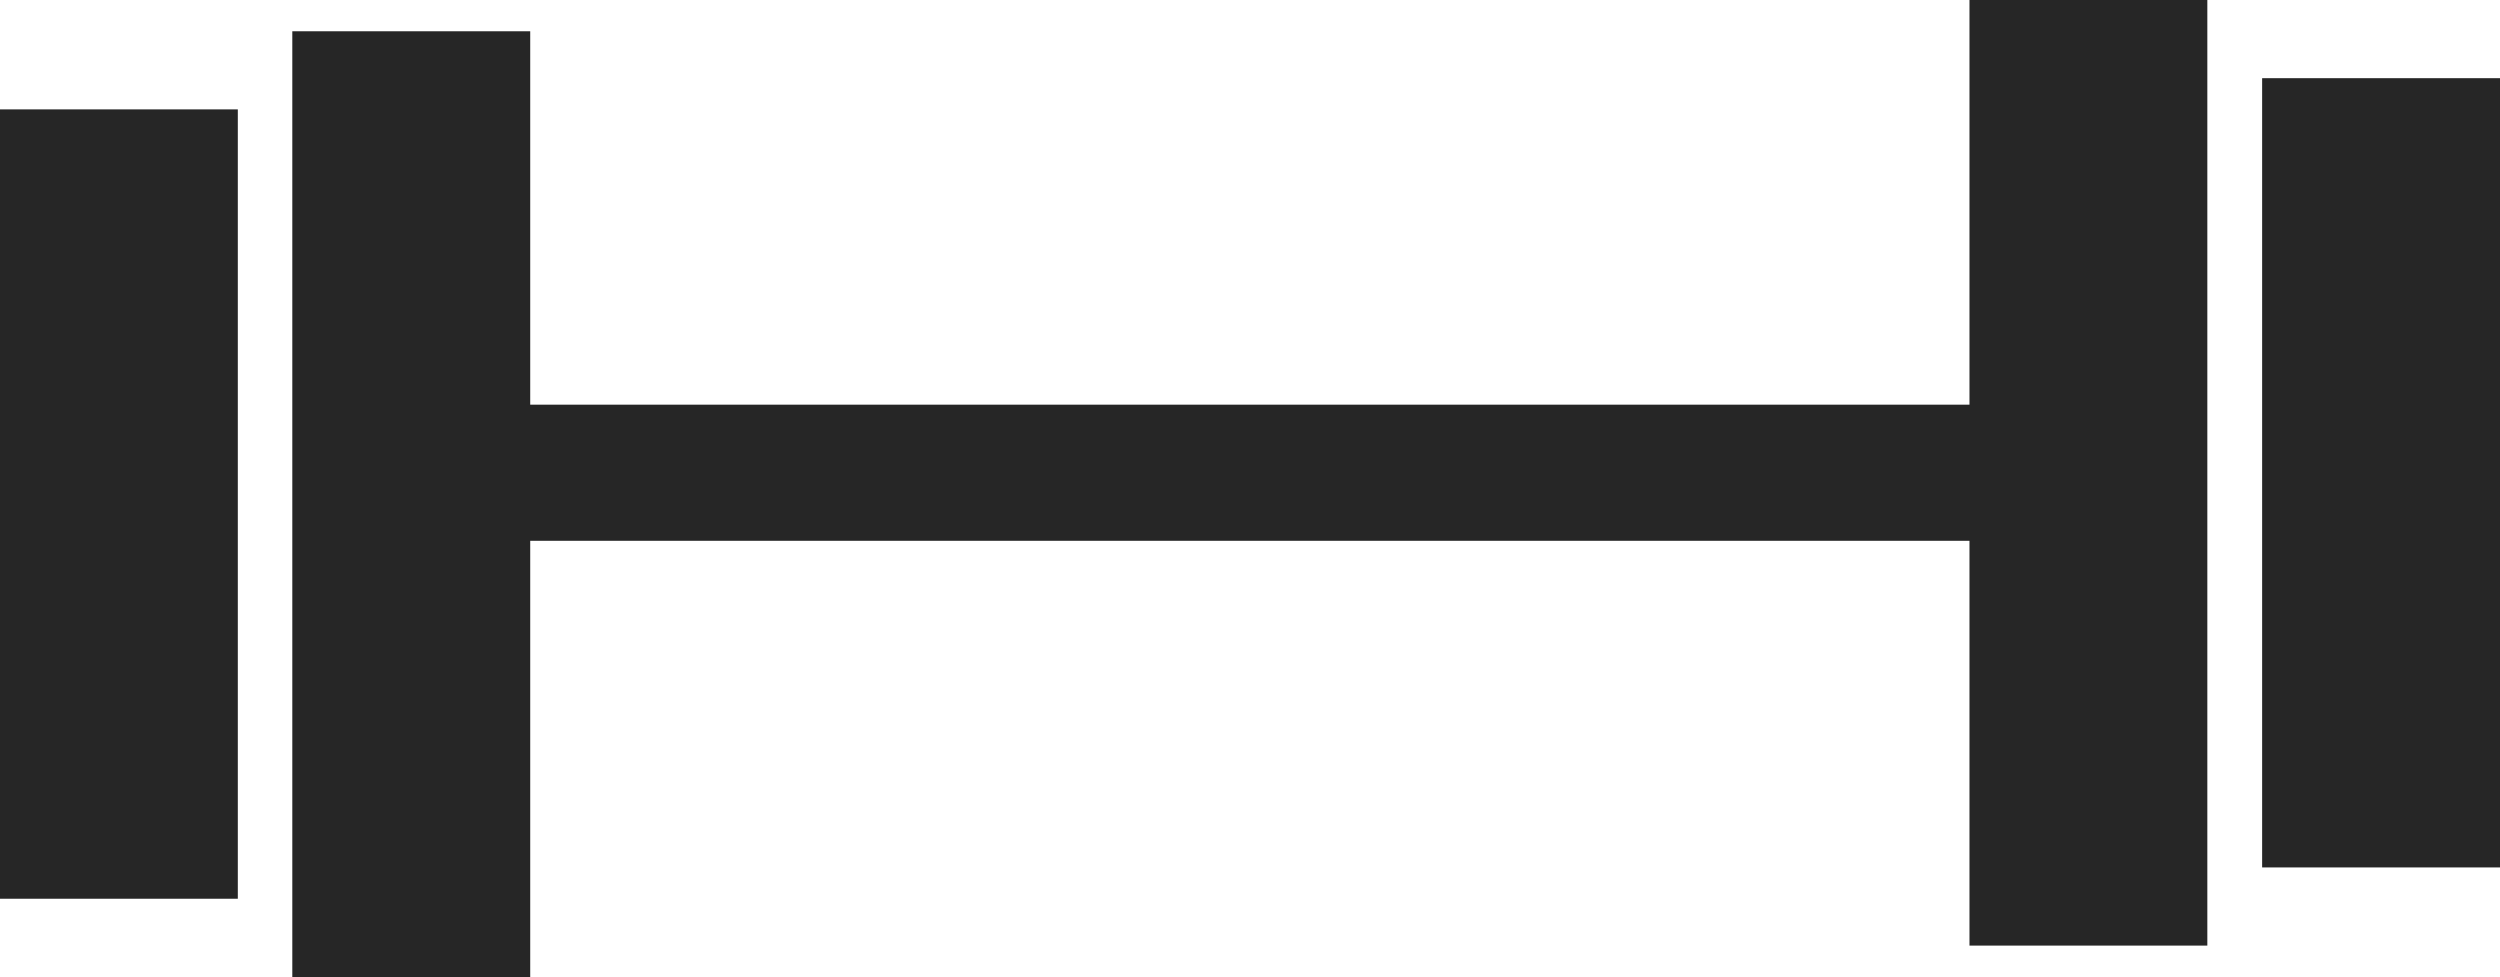 <?xml version="1.0" encoding="iso-8859-1"?>
<!-- Generator: Adobe Illustrator 16.0.4, SVG Export Plug-In . SVG Version: 6.00 Build 0)  -->
<!DOCTYPE svg PUBLIC "-//W3C//DTD SVG 1.1//EN" "http://www.w3.org/Graphics/SVG/1.1/DTD/svg11.dtd">
<svg version="1.1" id="Capa_1" xmlns="http://www.w3.org/2000/svg" xmlns:xlink="http://www.w3.org/1999/xlink" x="0px" y="0px"
	 width="48.315px" height="18.881px" viewBox="0 0 48.315 18.881" style="enable-background:new 0 0 48.315 18.881;"
	 xml:space="preserve">
<g>
	<rect y="2.114" style="fill:#262626;" width="4.596" height="15.255"/>
	<polygon style="fill:#262626;" points="38.062,7.821 10.247,7.821 10.247,0.604 5.649,0.604 5.649,18.881 10.247,18.881 
		10.247,10.452 38.062,10.452 38.062,18.275 42.659,18.275 42.659,0 38.062,0 	"/>
	<rect x="43.718" y="1.511" style="fill:#262626;" width="4.598" height="15.253"/>
</g>
<g>
</g>
<g>
</g>
<g>
</g>
<g>
</g>
<g>
</g>
<g>
</g>
<g>
</g>
<g>
</g>
<g>
</g>
<g>
</g>
<g>
</g>
<g>
</g>
<g>
</g>
<g>
</g>
<g>
</g>
</svg>
